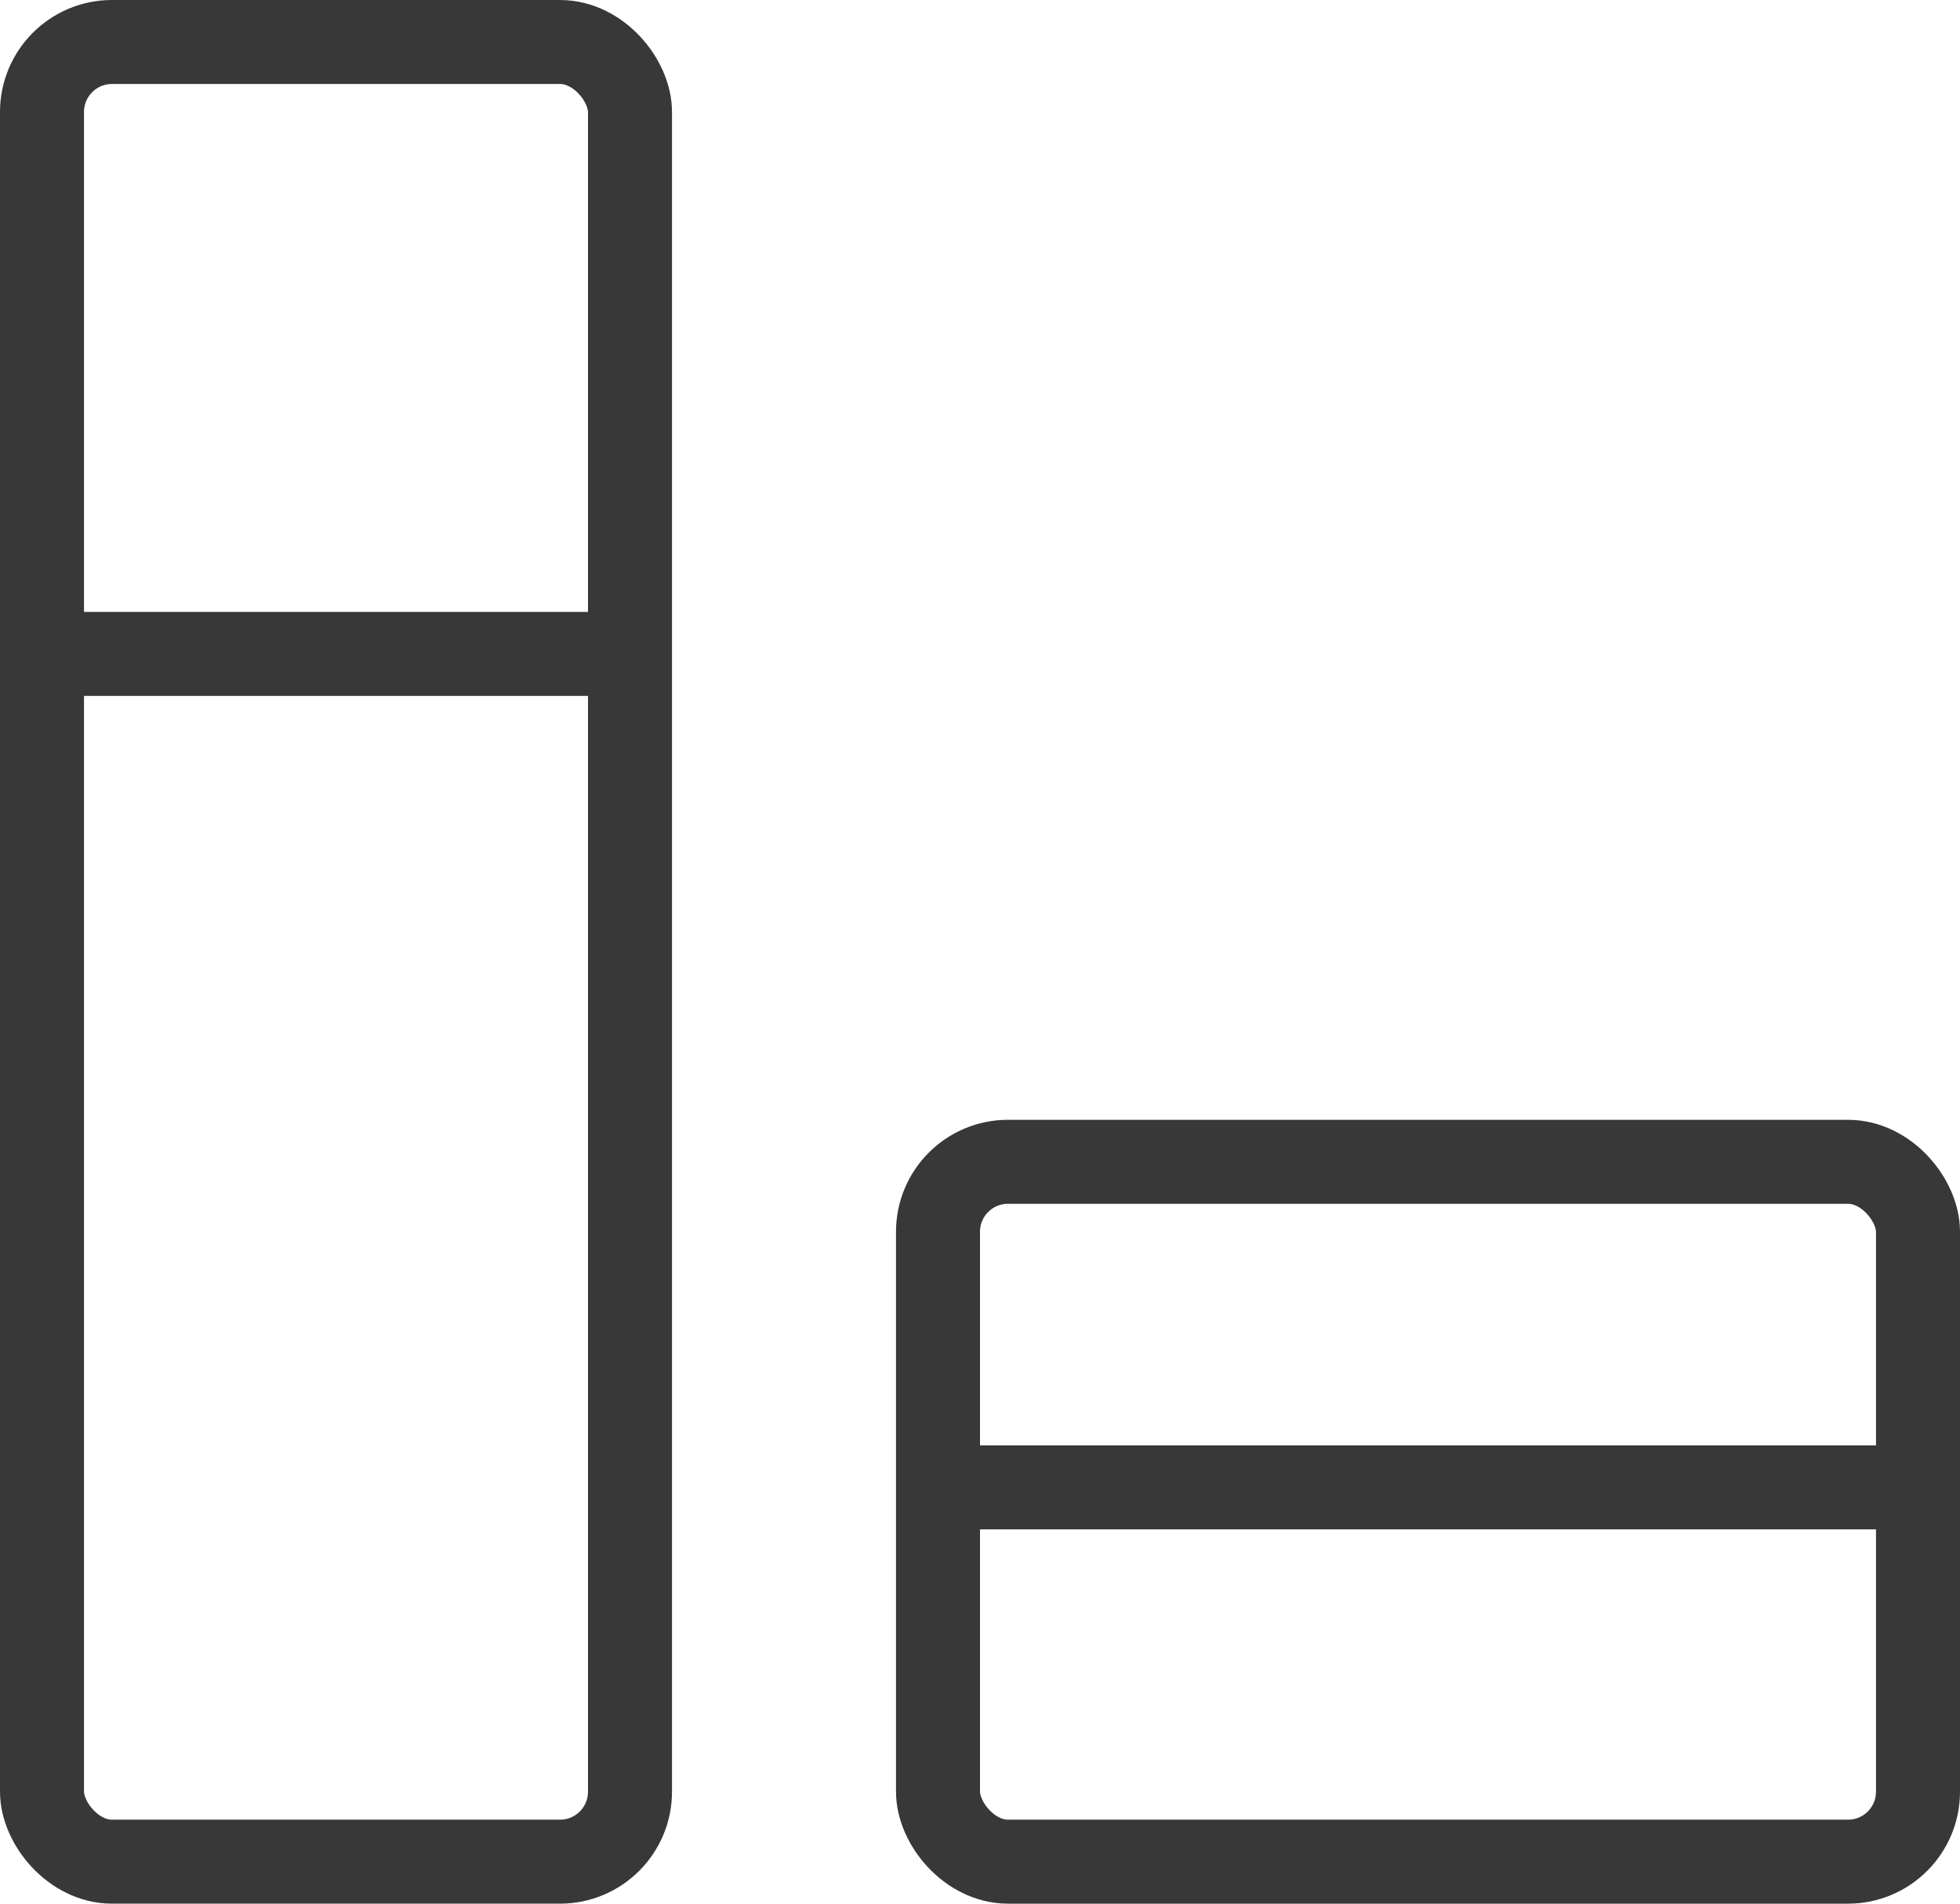 <svg xmlns="http://www.w3.org/2000/svg" width="35" height="34" viewBox="0 0 35 34"><g transform="translate(576 -526.535)"><g transform="translate(-576 526.535)" fill="none" stroke="#383838" stroke-width="1.5"><rect width="12" height="34" rx="2" stroke="none"/><rect x="0.75" y="0.75" width="10.5" height="32.5" rx="1.25" fill="none"/></g><path d="M-576,553.577h11.655" transform="translate(0 -15.363)" fill="none" stroke="#383838" stroke-width="1.5"/><g transform="translate(-560 546.535)" fill="none" stroke="#383838" stroke-width="1.5"><rect width="19" height="14" rx="2" stroke="none"/><rect x="0.75" y="0.75" width="17.5" height="12.5" rx="1.25" fill="none"/></g><path d="M-559.191,553.1H-541.8" fill="none" stroke="#383838" stroke-width="1.5"/></g></svg>